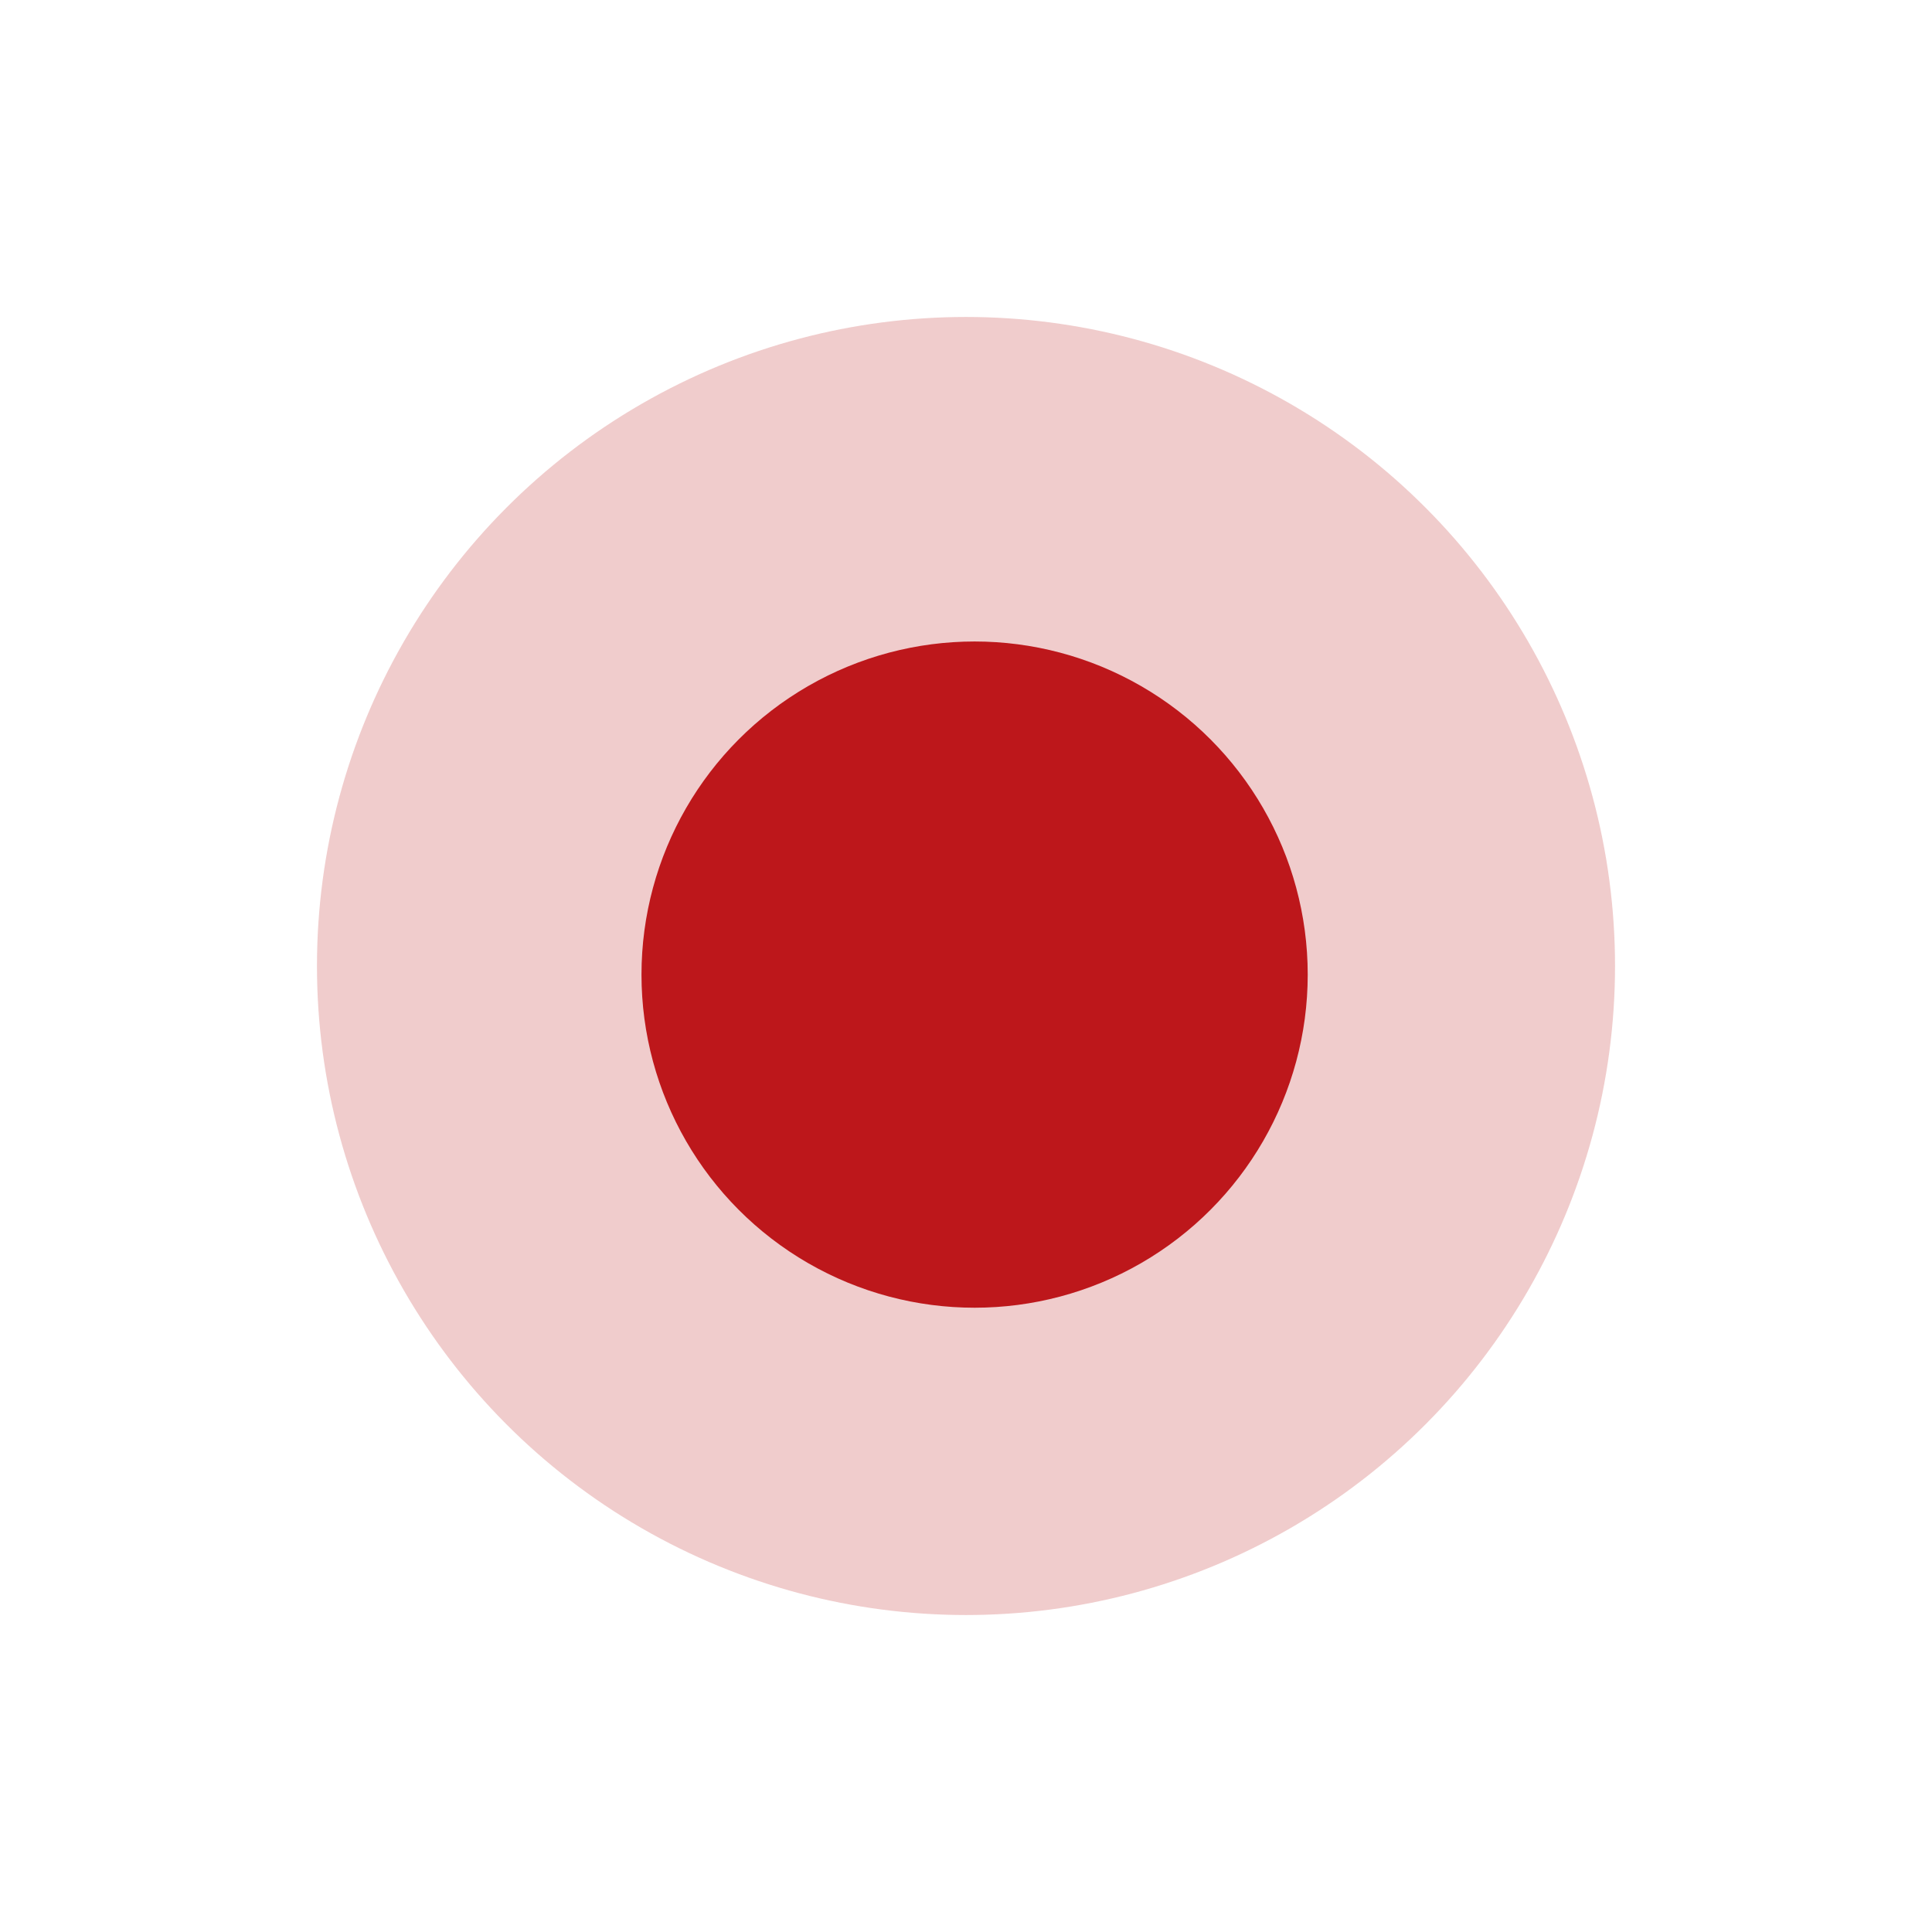 <?xml version="1.0" encoding="UTF-8"?> <svg xmlns="http://www.w3.org/2000/svg" width="512" height="512" viewBox="0 0 512 512" fill="none"><circle cx="256" cy="256" r="172" fill="#BD171B" fill-opacity="0.22"></circle><circle cx="258.28" cy="258.28" r="88.28" fill="#BD171B"></circle></svg> 